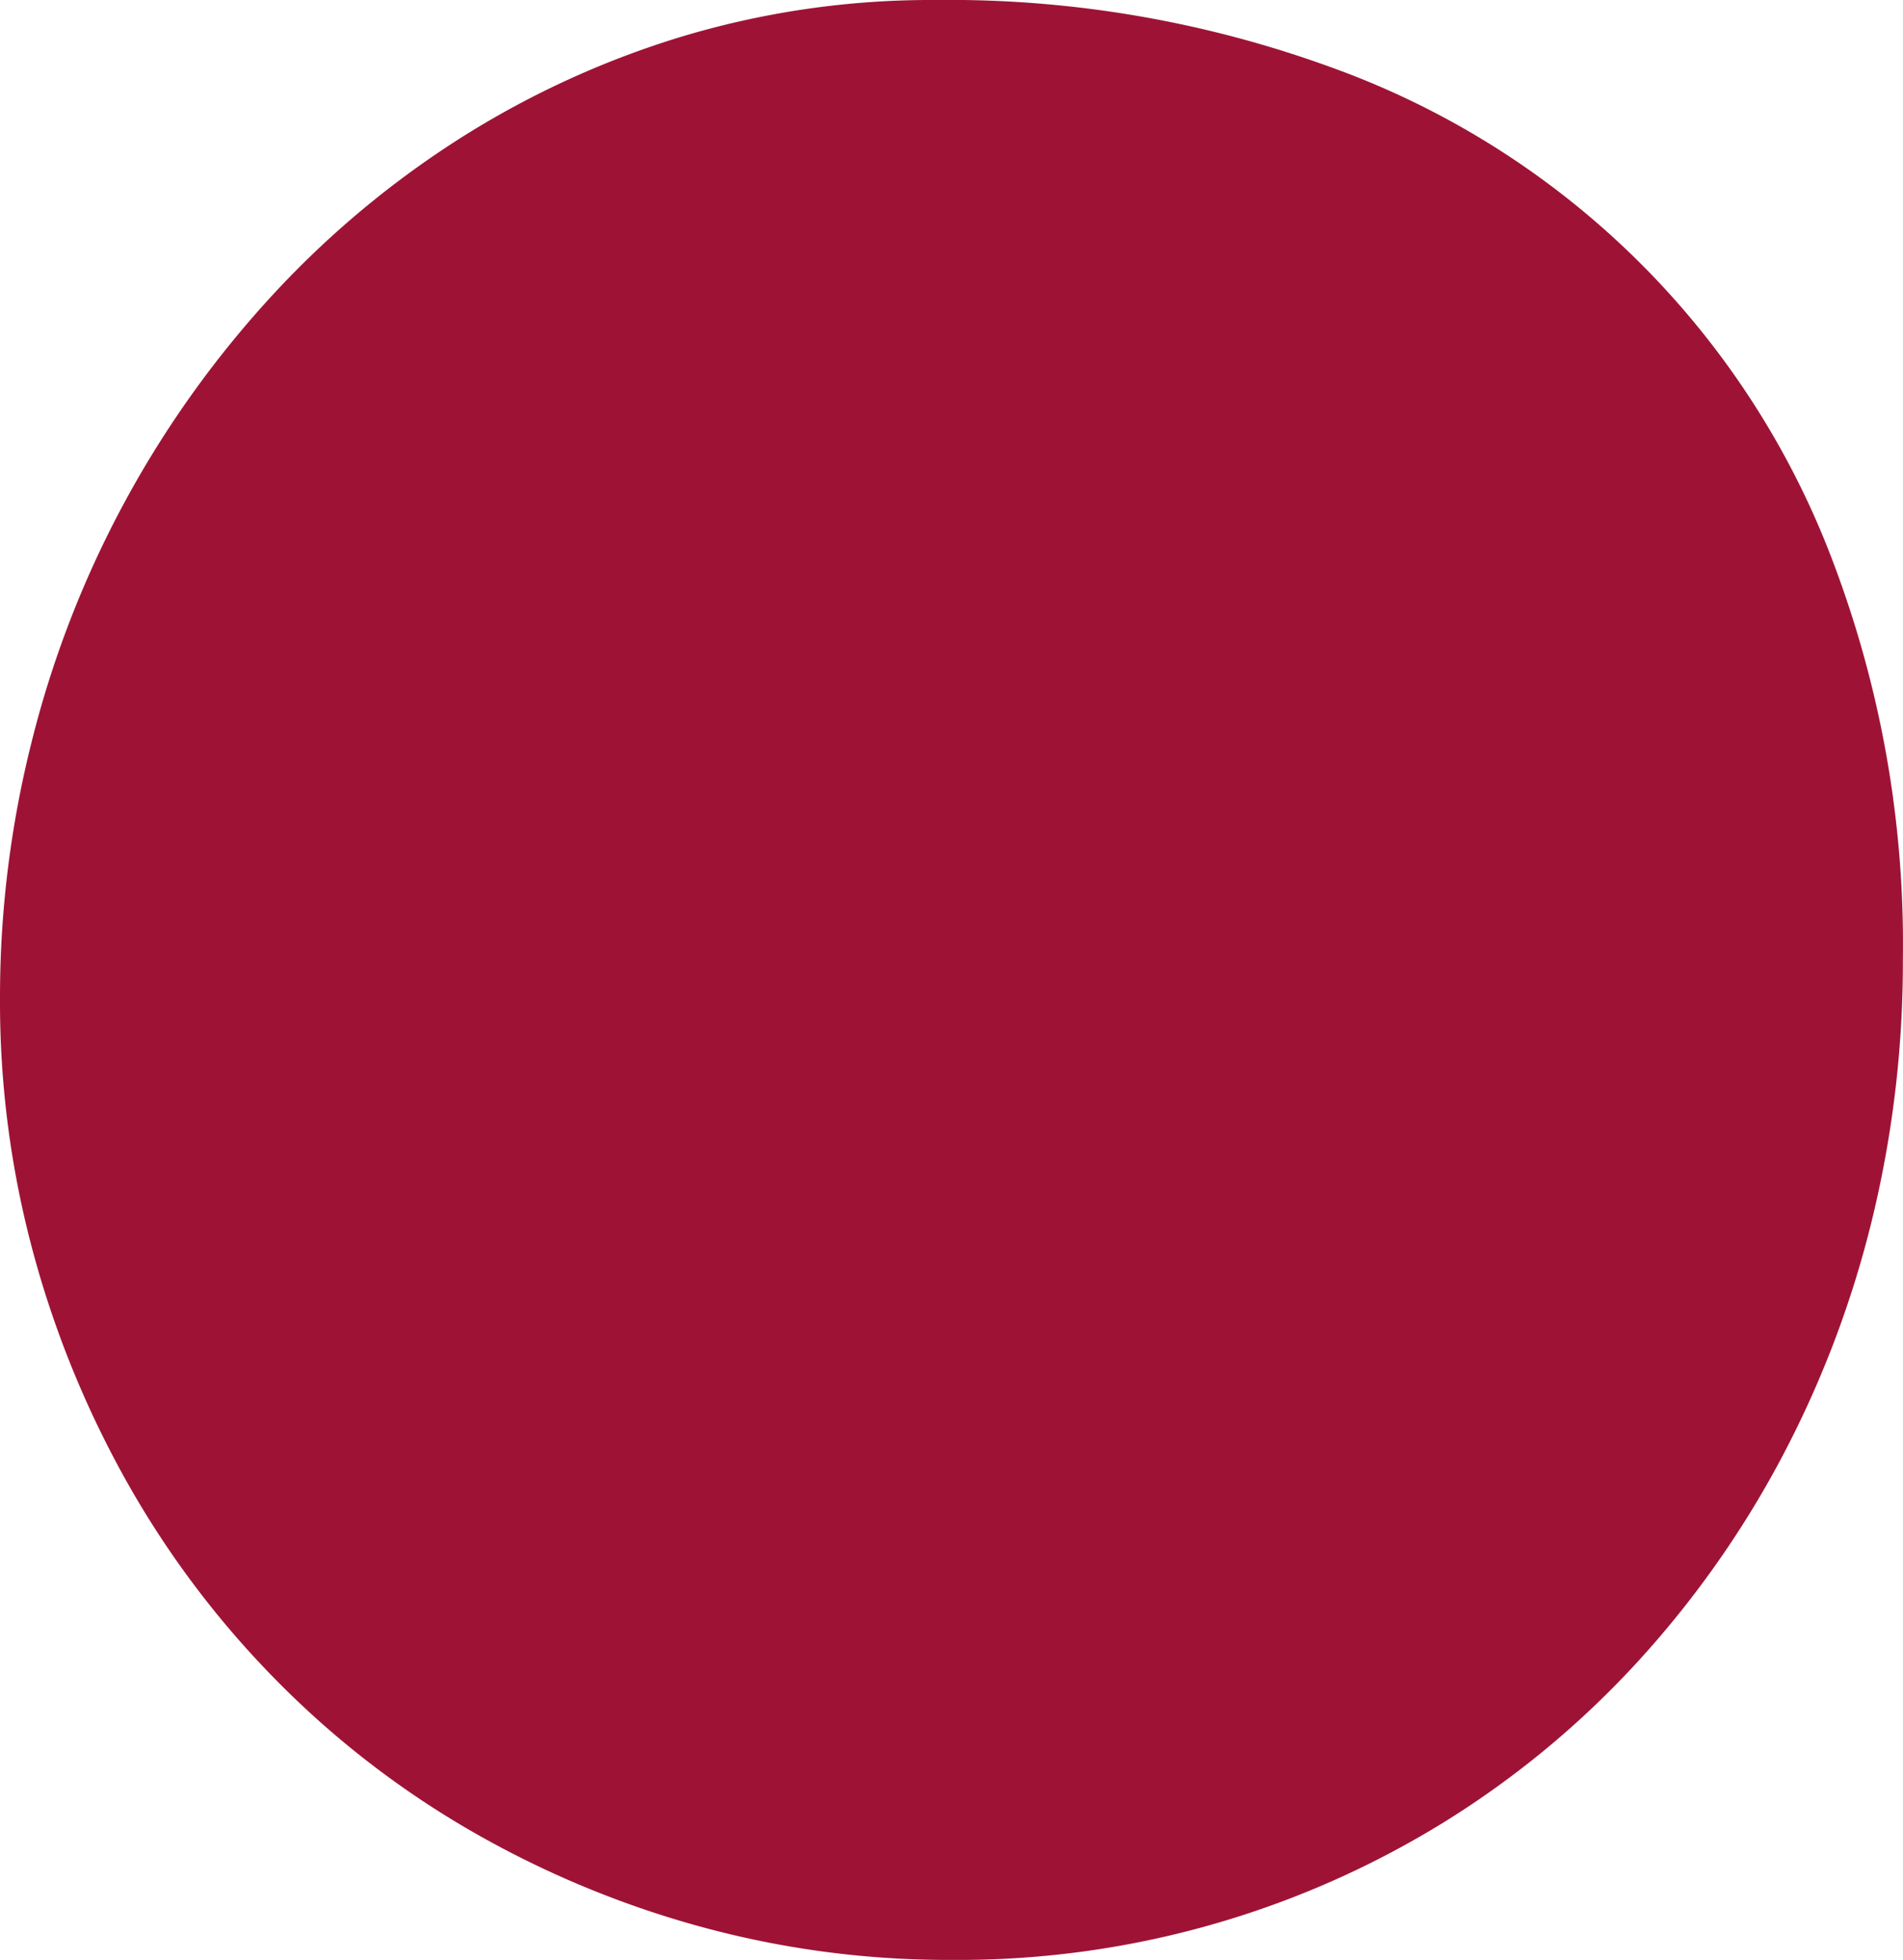 <?xml version="1.0" encoding="UTF-8"?> <svg xmlns="http://www.w3.org/2000/svg" id="Шар_1" data-name="Шар 1" viewBox="0 0 142.56 146.83"> <defs> <style>.cls-1{fill:#9e1335;}</style> </defs> <title>B1</title> <path class="cls-1" d="M137.34,42.15a62.91,62.91,0,0,0-37.6-37.1A83.63,83.63,0,0,0,70.05,0a64.76,64.76,0,0,0-19.2,2.81A67.8,67.8,0,0,0,34,10.66a70.76,70.76,0,0,0-14.09,12A76.79,76.79,0,0,0,2.36,55.62,78.27,78.27,0,0,0,0,74.76,72,72,0,0,0,2.53,94,75.12,75.12,0,0,0,9.6,111.19a69.94,69.94,0,0,0,11,14.59A68.55,68.55,0,0,0,35,137a73,73,0,0,0,17.12,7.24,70.24,70.24,0,0,0,19.25,2.59,69.18,69.18,0,0,0,37-10.44,68.84,68.84,0,0,0,14.26-11.84,73.92,73.92,0,0,0,10.77-15.22,77.07,77.07,0,0,0,6.8-17.79,81.43,81.43,0,0,0,2.35-19.7A80.7,80.7,0,0,0,137.34,42.15Z"></path> </svg> 